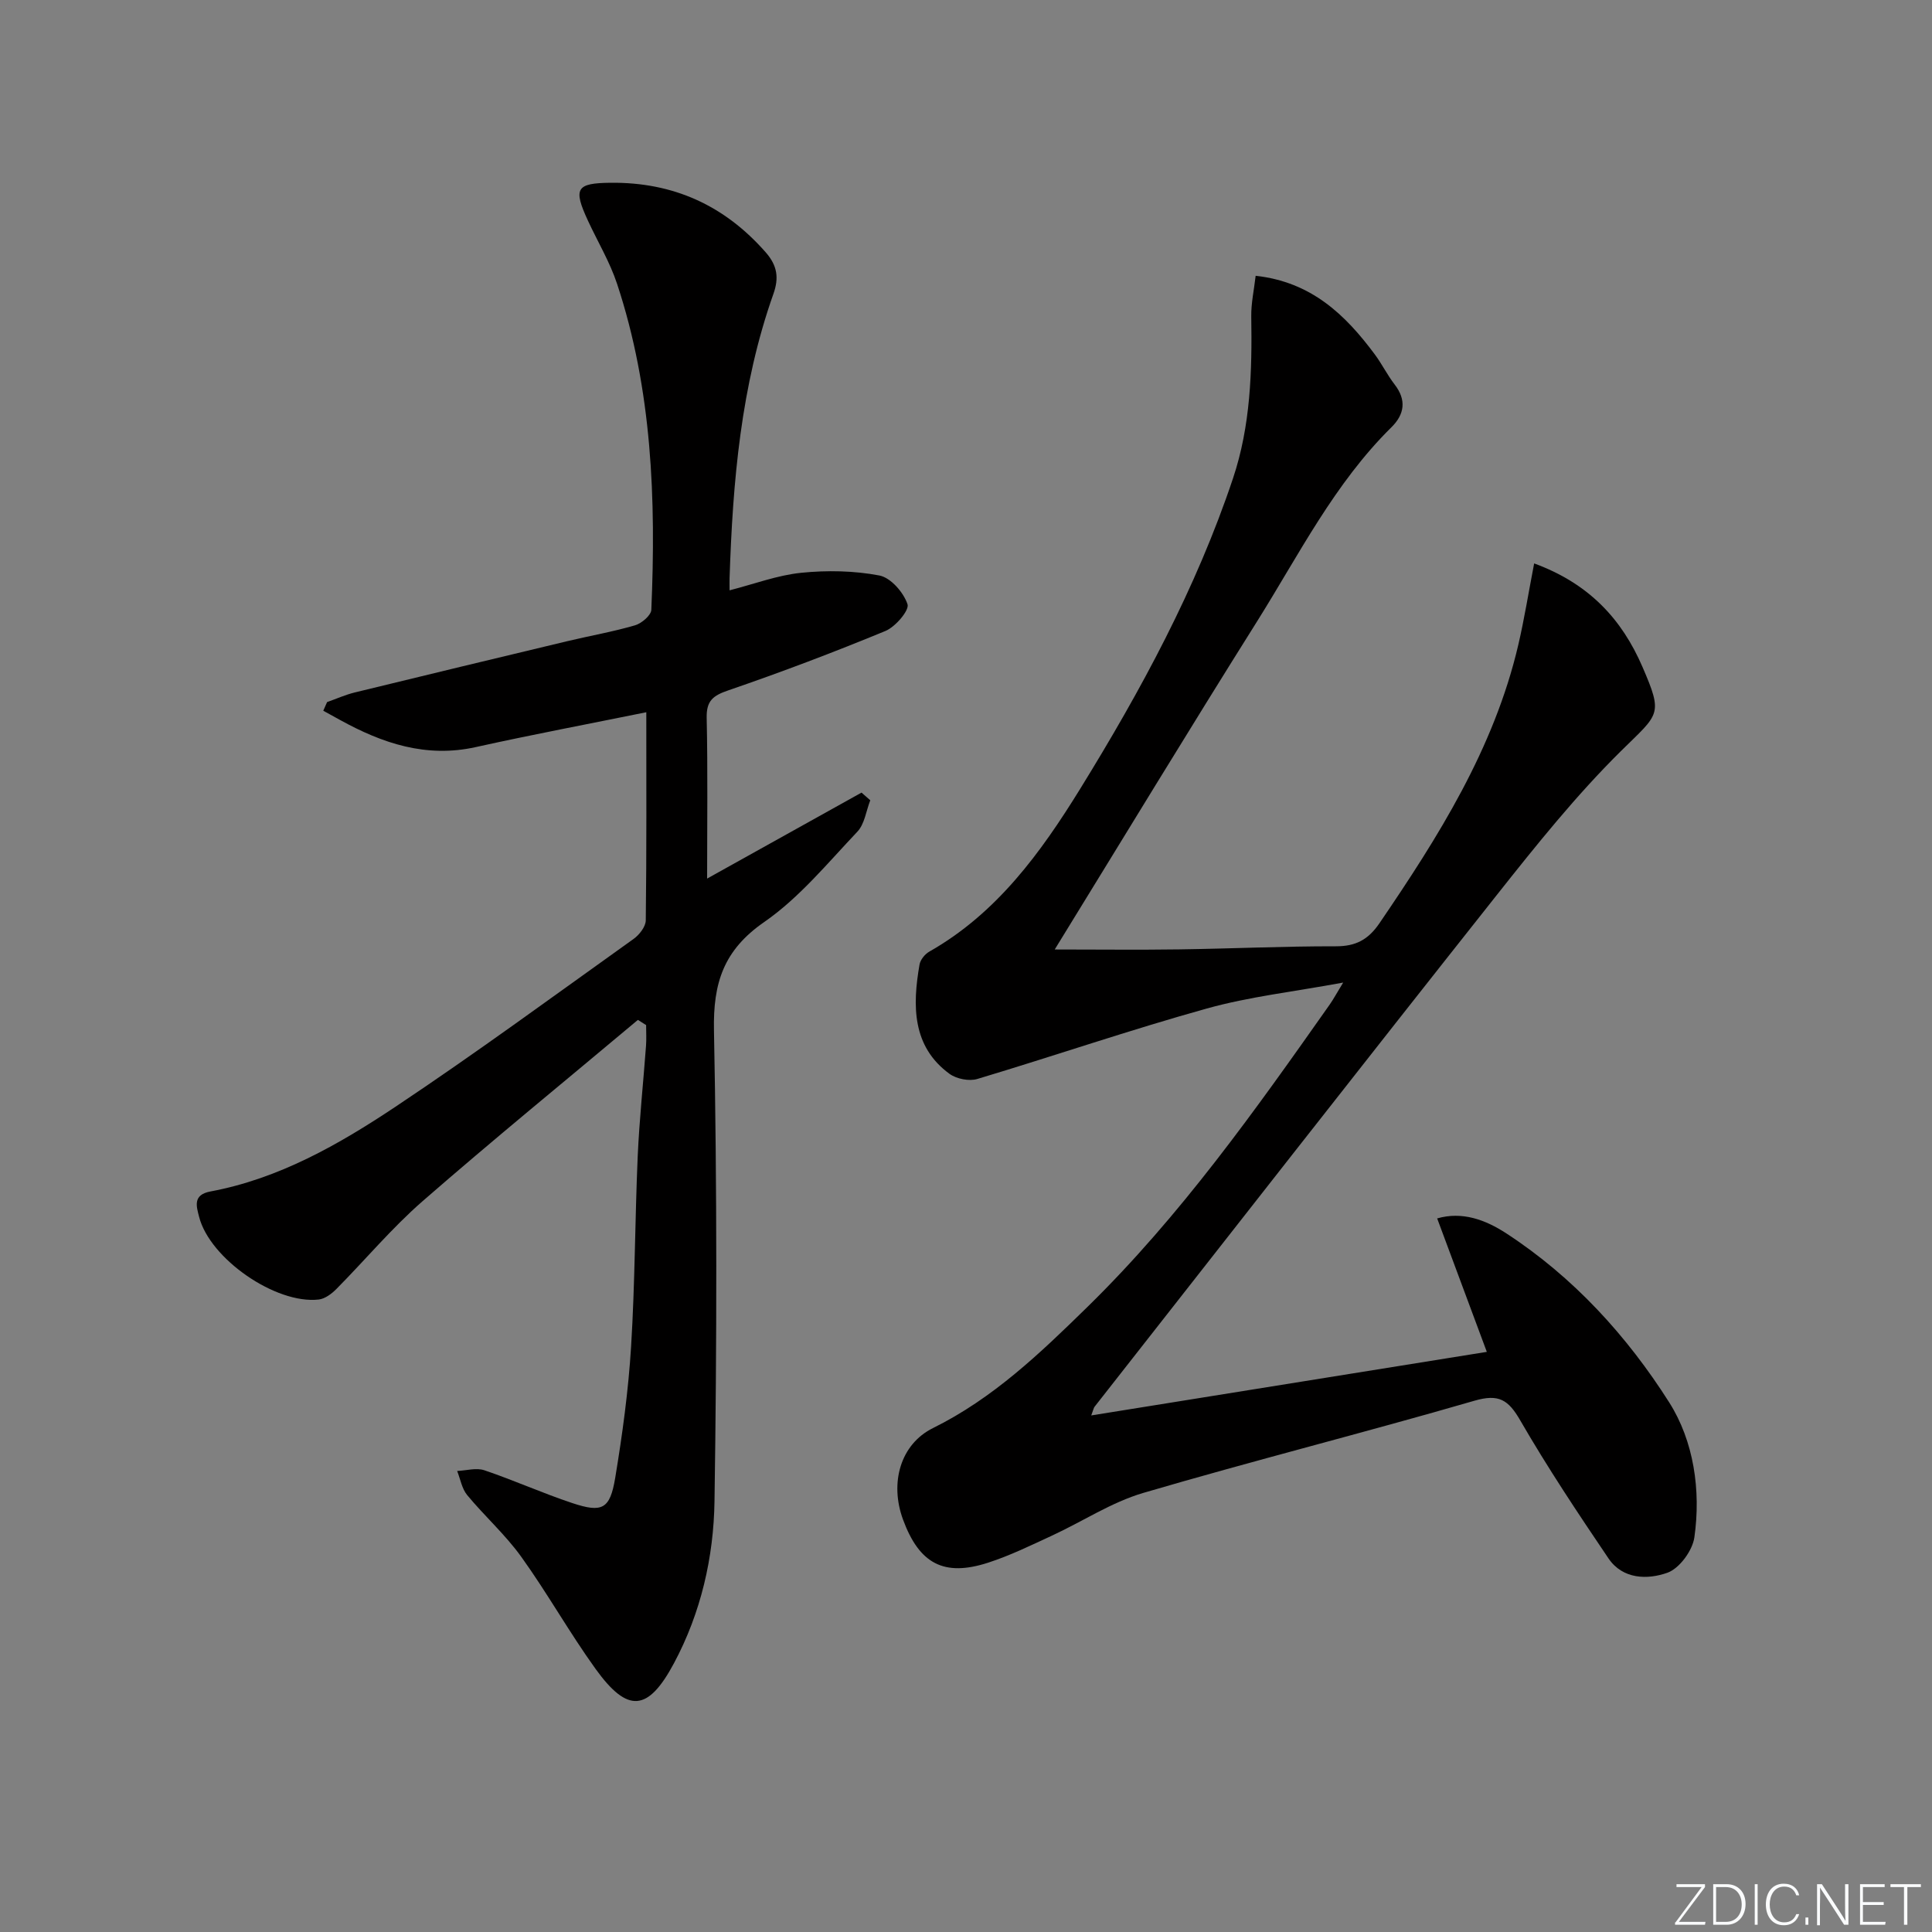 <svg enable-background="new 0 0 400 400" viewBox="0 0 400 400" xmlns="http://www.w3.org/2000/svg"><rect x="0" y="0" width="400" height="400" fill="#808080" stroke="none"/><g fill="#fafbfc"><path d="m346.9 398 5.4-7.3h-5.2v-.6h5.9v.6l-5.4 7.2h5.5l-.1.6h-6.2v-.5z"/><path d="m354.7 390.1h2.8c2.3 0 3.9 1.6 3.9 4.1s-1.6 4.3-3.9 4.3h-2.8zm.6 7.8h2c2.2 0 3.3-1.6 3.3-3.6 0-1.8-1-3.6-3.3-3.6h-2z"/><path d="m363.9 390.1v8.4h-.6v-8.4z"/><path d="m372.5 396.3c-.4 1.3-1.4 2.3-3.2 2.3-2.4 0-3.7-1.9-3.7-4.3 0-2.3 1.2-4.3 3.7-4.3 1.8 0 2.9 1 3.2 2.4h-.6c-.4-1.1-1.1-1.8-2.5-1.8-2.1 0-3 1.9-3 3.7s.9 3.7 3 3.7c1.4 0 2.1-.7 2.5-1.7z"/><path d="m373.8 398.5v-1.5h.6v1.5z"/><path d="m376.2 398.5v-8.4h1c1.3 2 4.4 6.7 4.9 7.6-.1-1.2-.1-2.4-.1-3.8v-3.8h.7v8.4h-.9c-1.2-1.9-4.4-6.8-5-7.7.1 1.1 0 2.3 0 3.9v3.9h-.6z"/><path d="m390 394.4h-4.3v3.5h4.7l-.1.6h-5.2v-8.4h5.1v.6h-4.5v3.1h4.3z"/><path d="m394.2 390.7h-2.8v-.6h6.3v.6h-2.8v7.8h-.7z"/></g><path d="m218.37 196.58c8.9 0 17.34.1 25.77-.02 10.81-.15 21.62-.66 32.43-.64 4.11.01 6.7-1.36 9.02-4.76 12.21-17.91 23.72-36.15 28.75-57.62 1.26-5.4 2.13-10.89 3.29-16.89 11.42 4.19 18.17 11.59 22.41 21.39 4.36 10.08 3.47 9.65-4.42 17.44-9.3 9.19-17.56 19.51-25.7 29.79-27.9 35.22-55.56 70.63-83.3 105.98-.19.24-.23.59-.69 1.8 27.27-4.38 54.07-8.68 81.9-13.16-3.6-9.68-6.92-18.6-10.28-27.63 5.19-1.5 10 .28 14.32 3.1 13.9 9.06 24.99 21.23 33.72 34.99 5.07 7.99 6.6 18.18 5.21 27.95-.39 2.74-3.09 6.43-5.58 7.32-4.1 1.46-9.25 1.39-12.2-2.97-6.33-9.35-12.6-18.77-18.25-28.54-2.48-4.3-4.44-5.58-9.52-4.1-22.78 6.61-45.79 12.4-68.54 19.08-6.6 1.94-12.58 5.92-18.9 8.84-4.35 2.01-8.7 4.14-13.24 5.61-9.15 2.96-14.25.21-17.61-8.93-2.81-7.64-.51-15.62 6.2-18.94 12.45-6.16 22.14-15.45 31.98-25.08 19.31-18.91 34.74-40.71 50.17-62.62.74-1.05 1.34-2.19 2.78-4.54-10.25 1.9-19.48 2.92-28.3 5.39-15.93 4.44-31.6 9.82-47.45 14.57-1.69.51-4.3-.01-5.75-1.06-7.77-5.66-7.69-14.16-6.21-22.63.17-1 1.12-2.17 2.03-2.68 13.98-7.94 23.08-20.5 31.23-33.7 12.58-20.39 23.99-41.42 31.64-64.28 3.65-10.91 3.96-22.17 3.78-33.52-.04-2.74.57-5.48.91-8.42 11.55 1.27 18.57 8.08 24.65 16.25 1.49 2 2.6 4.28 4.12 6.25 2.51 3.23 2.04 6.2-.66 8.86-11.79 11.63-19.13 26.34-27.77 40.12-14.06 22.37-27.77 44.97-41.94 68z" fill="#010000"/><path d="m132.07 211.16c-14.89 12.49-29.95 24.78-44.6 37.55-6.37 5.56-11.85 12.13-17.82 18.16-.98.99-2.36 2.03-3.65 2.18-8.91 1.02-22.55-8.44-24.77-17.09-.57-2.21-1.36-4.59 2.34-5.28 14.19-2.65 26.54-9.7 38.28-17.52 16.73-11.15 32.95-23.07 49.32-34.76 1.19-.85 2.51-2.53 2.53-3.84.18-14.31.11-28.62.11-43.1-12.05 2.45-23.73 4.65-35.32 7.22-10.27 2.28-19.31-.78-28.07-5.61-1.16-.64-2.32-1.28-3.49-1.92.26-.6.52-1.19.79-1.79 1.9-.67 3.76-1.51 5.71-1.99 14.66-3.58 29.34-7.11 44.02-10.62 4.68-1.12 9.43-1.94 14.04-3.29 1.36-.4 3.31-2.06 3.36-3.21.98-22.83.17-45.54-7.09-67.48-1.5-4.54-4.02-8.73-6.04-13.1-3.09-6.68-2.42-7.76 4.72-7.83 12.92-.13 23.53 4.65 32.09 14.4 2.45 2.79 2.75 5.34 1.6 8.6-6.75 19.04-8.42 38.87-9.08 58.86-.02.66 0 1.31 0 2.52 5.12-1.31 9.91-3.13 14.83-3.63 5.35-.54 10.93-.44 16.19.56 2.35.45 5.01 3.51 5.82 5.95.42 1.25-2.51 4.69-4.58 5.54-10.7 4.42-21.54 8.52-32.49 12.28-3.18 1.09-4.58 2.13-4.51 5.69.24 10.94.09 21.88.09 33.29 11.07-6.16 21.52-11.98 31.97-17.8.6.53 1.21 1.06 1.81 1.59-.86 2.2-1.17 4.92-2.68 6.51-6.17 6.51-12.01 13.66-19.27 18.69-8.42 5.83-10.61 12.61-10.41 22.45.64 32.47.6 64.97.11 97.45-.17 11.61-2.8 23.11-8.39 33.56-5.36 10.02-9.56 10.42-16.21 1.21-5.44-7.54-10-15.72-15.43-23.27-3.28-4.56-7.57-8.39-11.17-12.74-1.1-1.33-1.41-3.31-2.08-5 1.88-.08 3.95-.71 5.62-.15 6.13 2.07 12.06 4.75 18.2 6.79 6.22 2.07 7.82 1.27 8.9-5.2 1.49-9 2.73-18.08 3.29-27.18.81-13.11.8-26.27 1.37-39.4.34-7.63 1.16-15.24 1.72-22.87.11-1.43.02-2.87.02-4.31-.56-.36-1.13-.72-1.7-1.07z" fill="#010000"/></svg>